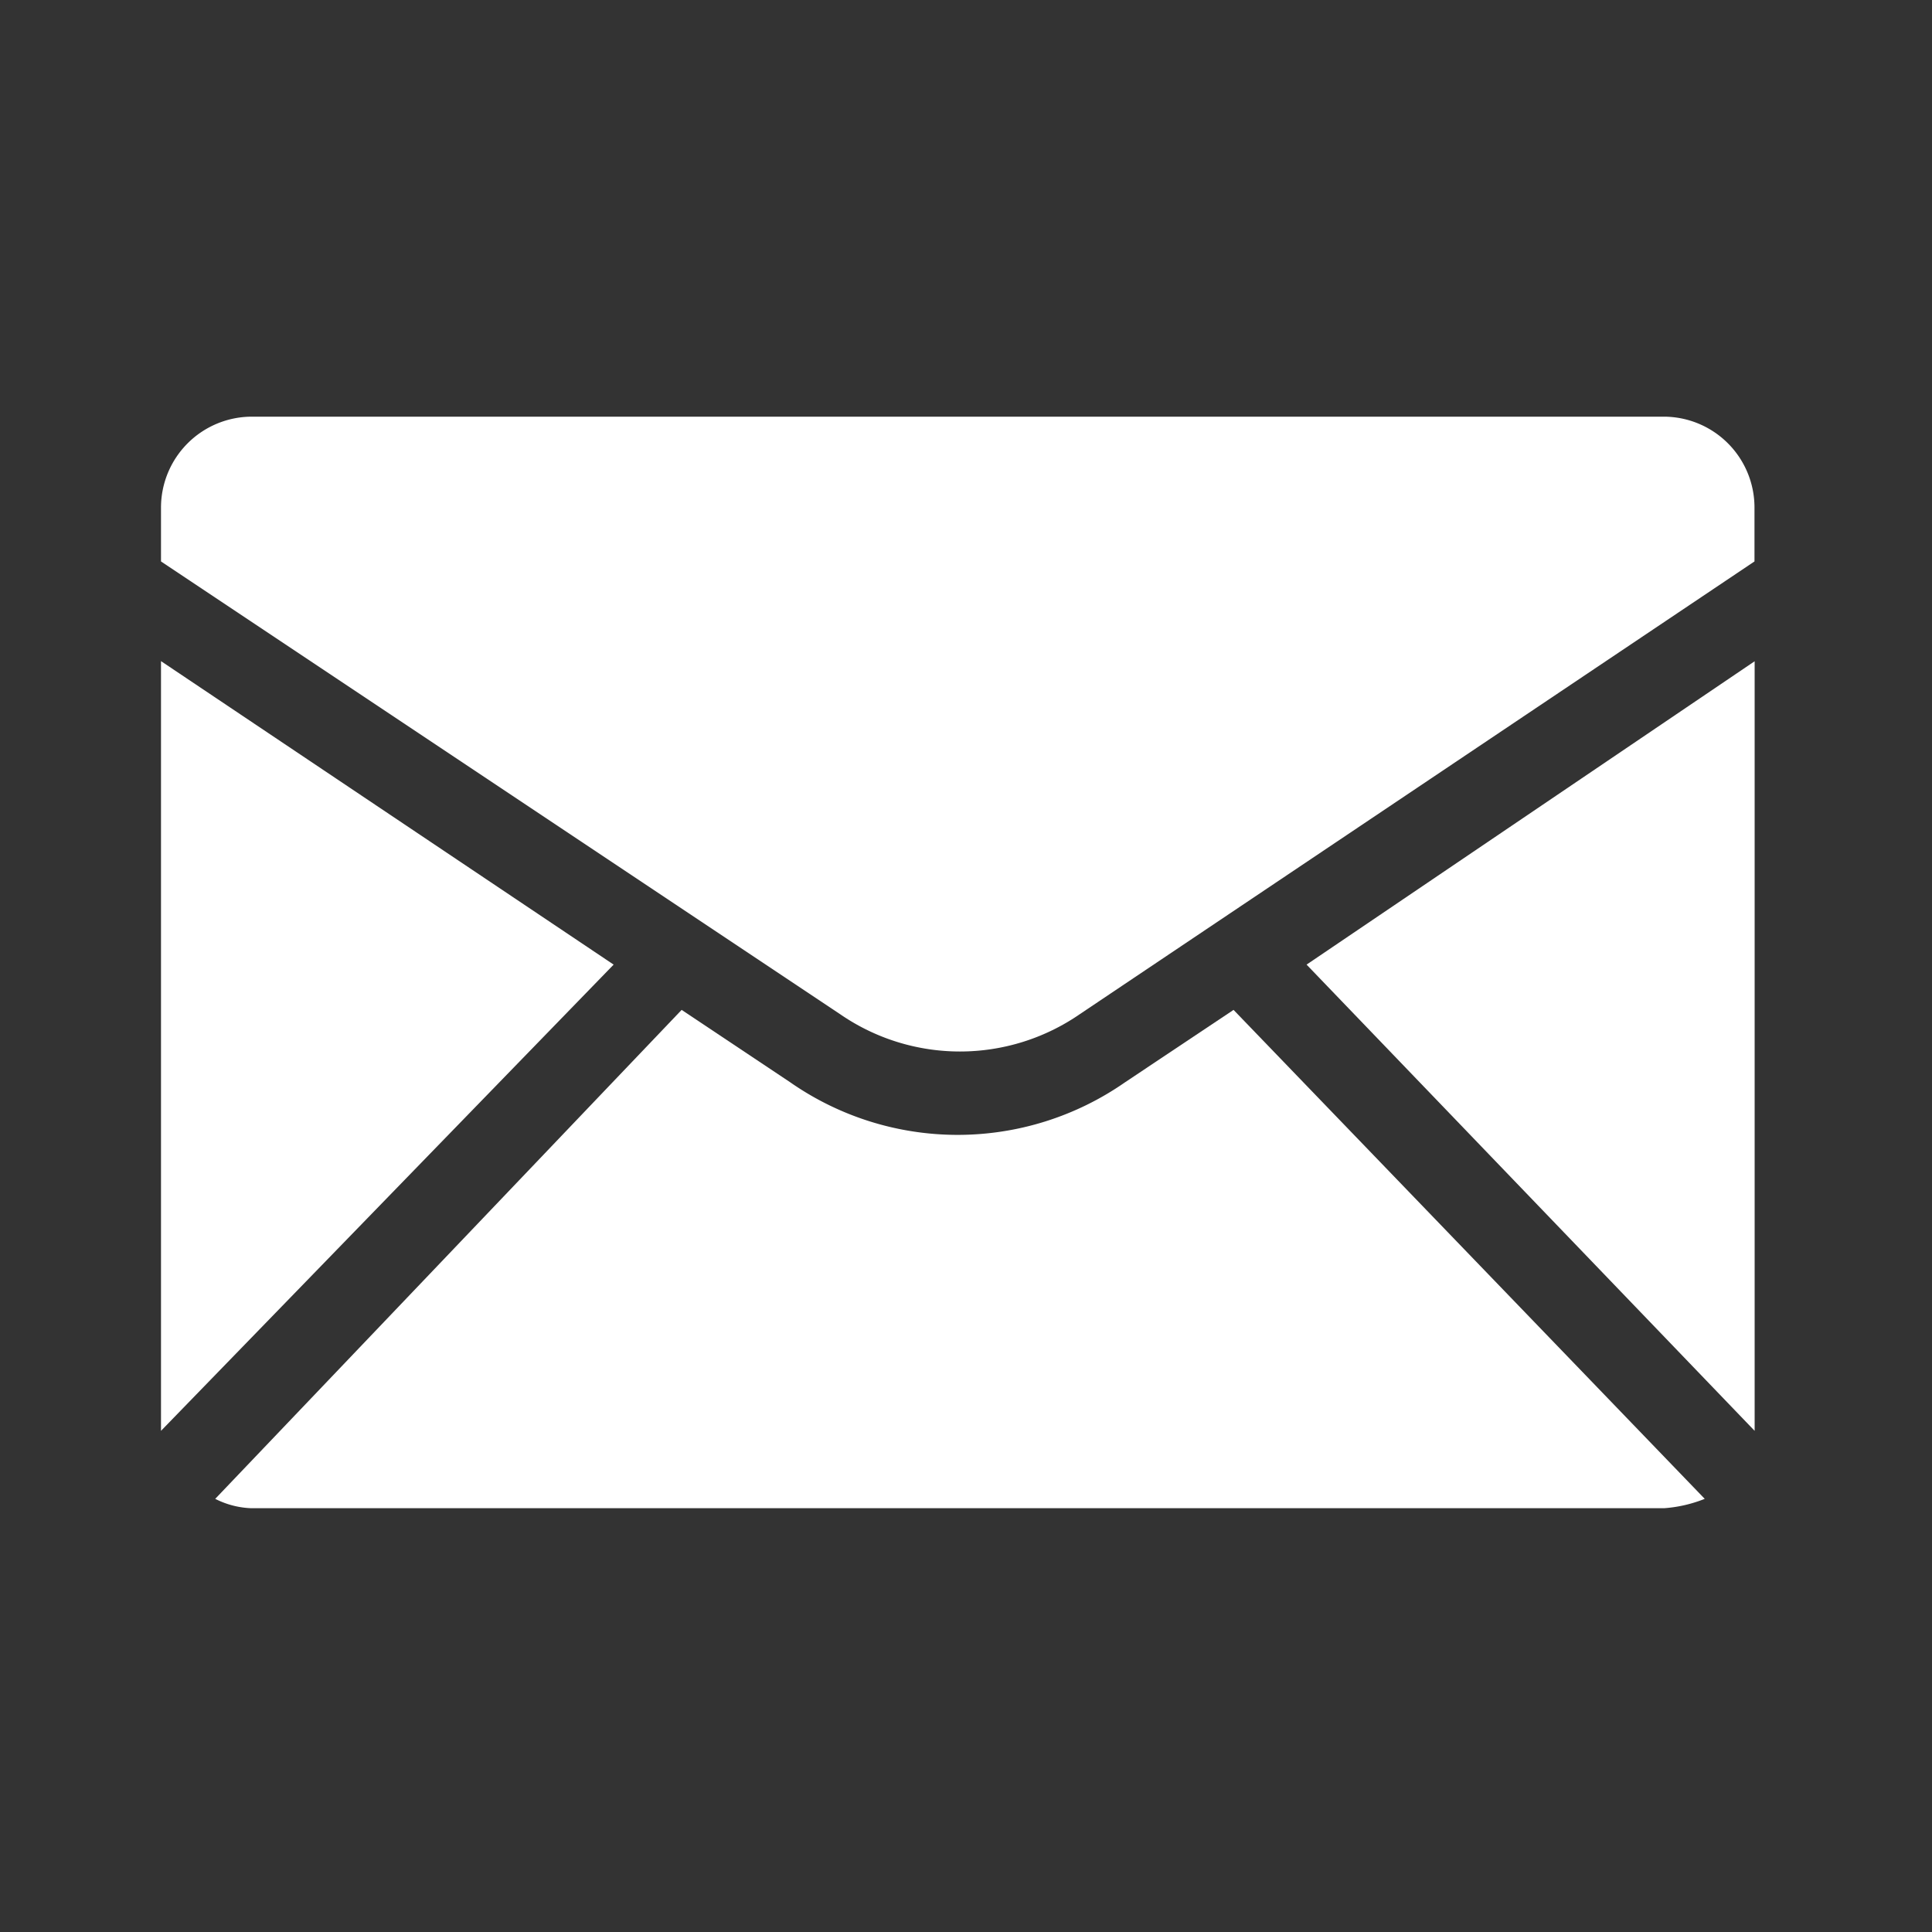 <svg xmlns="http://www.w3.org/2000/svg" xmlns:xlink="http://www.w3.org/1999/xlink" width="60" height="60" viewBox="0 0 60 60">
  <rect x="0" y="0" width="60" height="60" fill="#333333" stroke="none"/>
  <defs>
    <clipPath id="clip-ico-envelope">
      <rect width="60" height="60"/>
    </clipPath>
  </defs>
  <g id="ico-envelope" clip-path="url(#clip-ico-envelope)">
    <g id="Grupo_20" data-name="Grupo 20" transform="translate(5 12.94)">
      <path id="Path_34" data-name="Path 34" d="M70.713,410.99,91.8,425.048a6.555,6.555,0,0,0,7.45,0L120.2,410.99v-1.684a2.821,2.821,0,0,0-2.811-2.812H73.524a2.825,2.825,0,0,0-2.811,2.812Z" transform="translate(-70.713 -406.494)" fill="#fff"/>
      <path id="Path_35" data-name="Path 35" d="M76.458,417.145l13.915,14.479v-23.9Z" transform="translate(-40.881 -400.128)" fill="#fff"/>
      <path id="Path_36" data-name="Path 36" d="M85.47,409.469,70.985,424.654a2.666,2.666,0,0,0,1.127.291h43.868a4.211,4.211,0,0,0,1.263-.291l-14.633-15.185-3.369,2.248a9.093,9.093,0,0,1-10.4,0Z" transform="translate(-69.301 -391.046)" fill="#fff"/>
      <path id="Path_37" data-name="Path 37" d="M70.713,431.624,84.77,417.145,70.713,407.72Z" transform="translate(-70.713 -400.128)" fill="#fff"/>
    </g>
  </g>
</svg>
